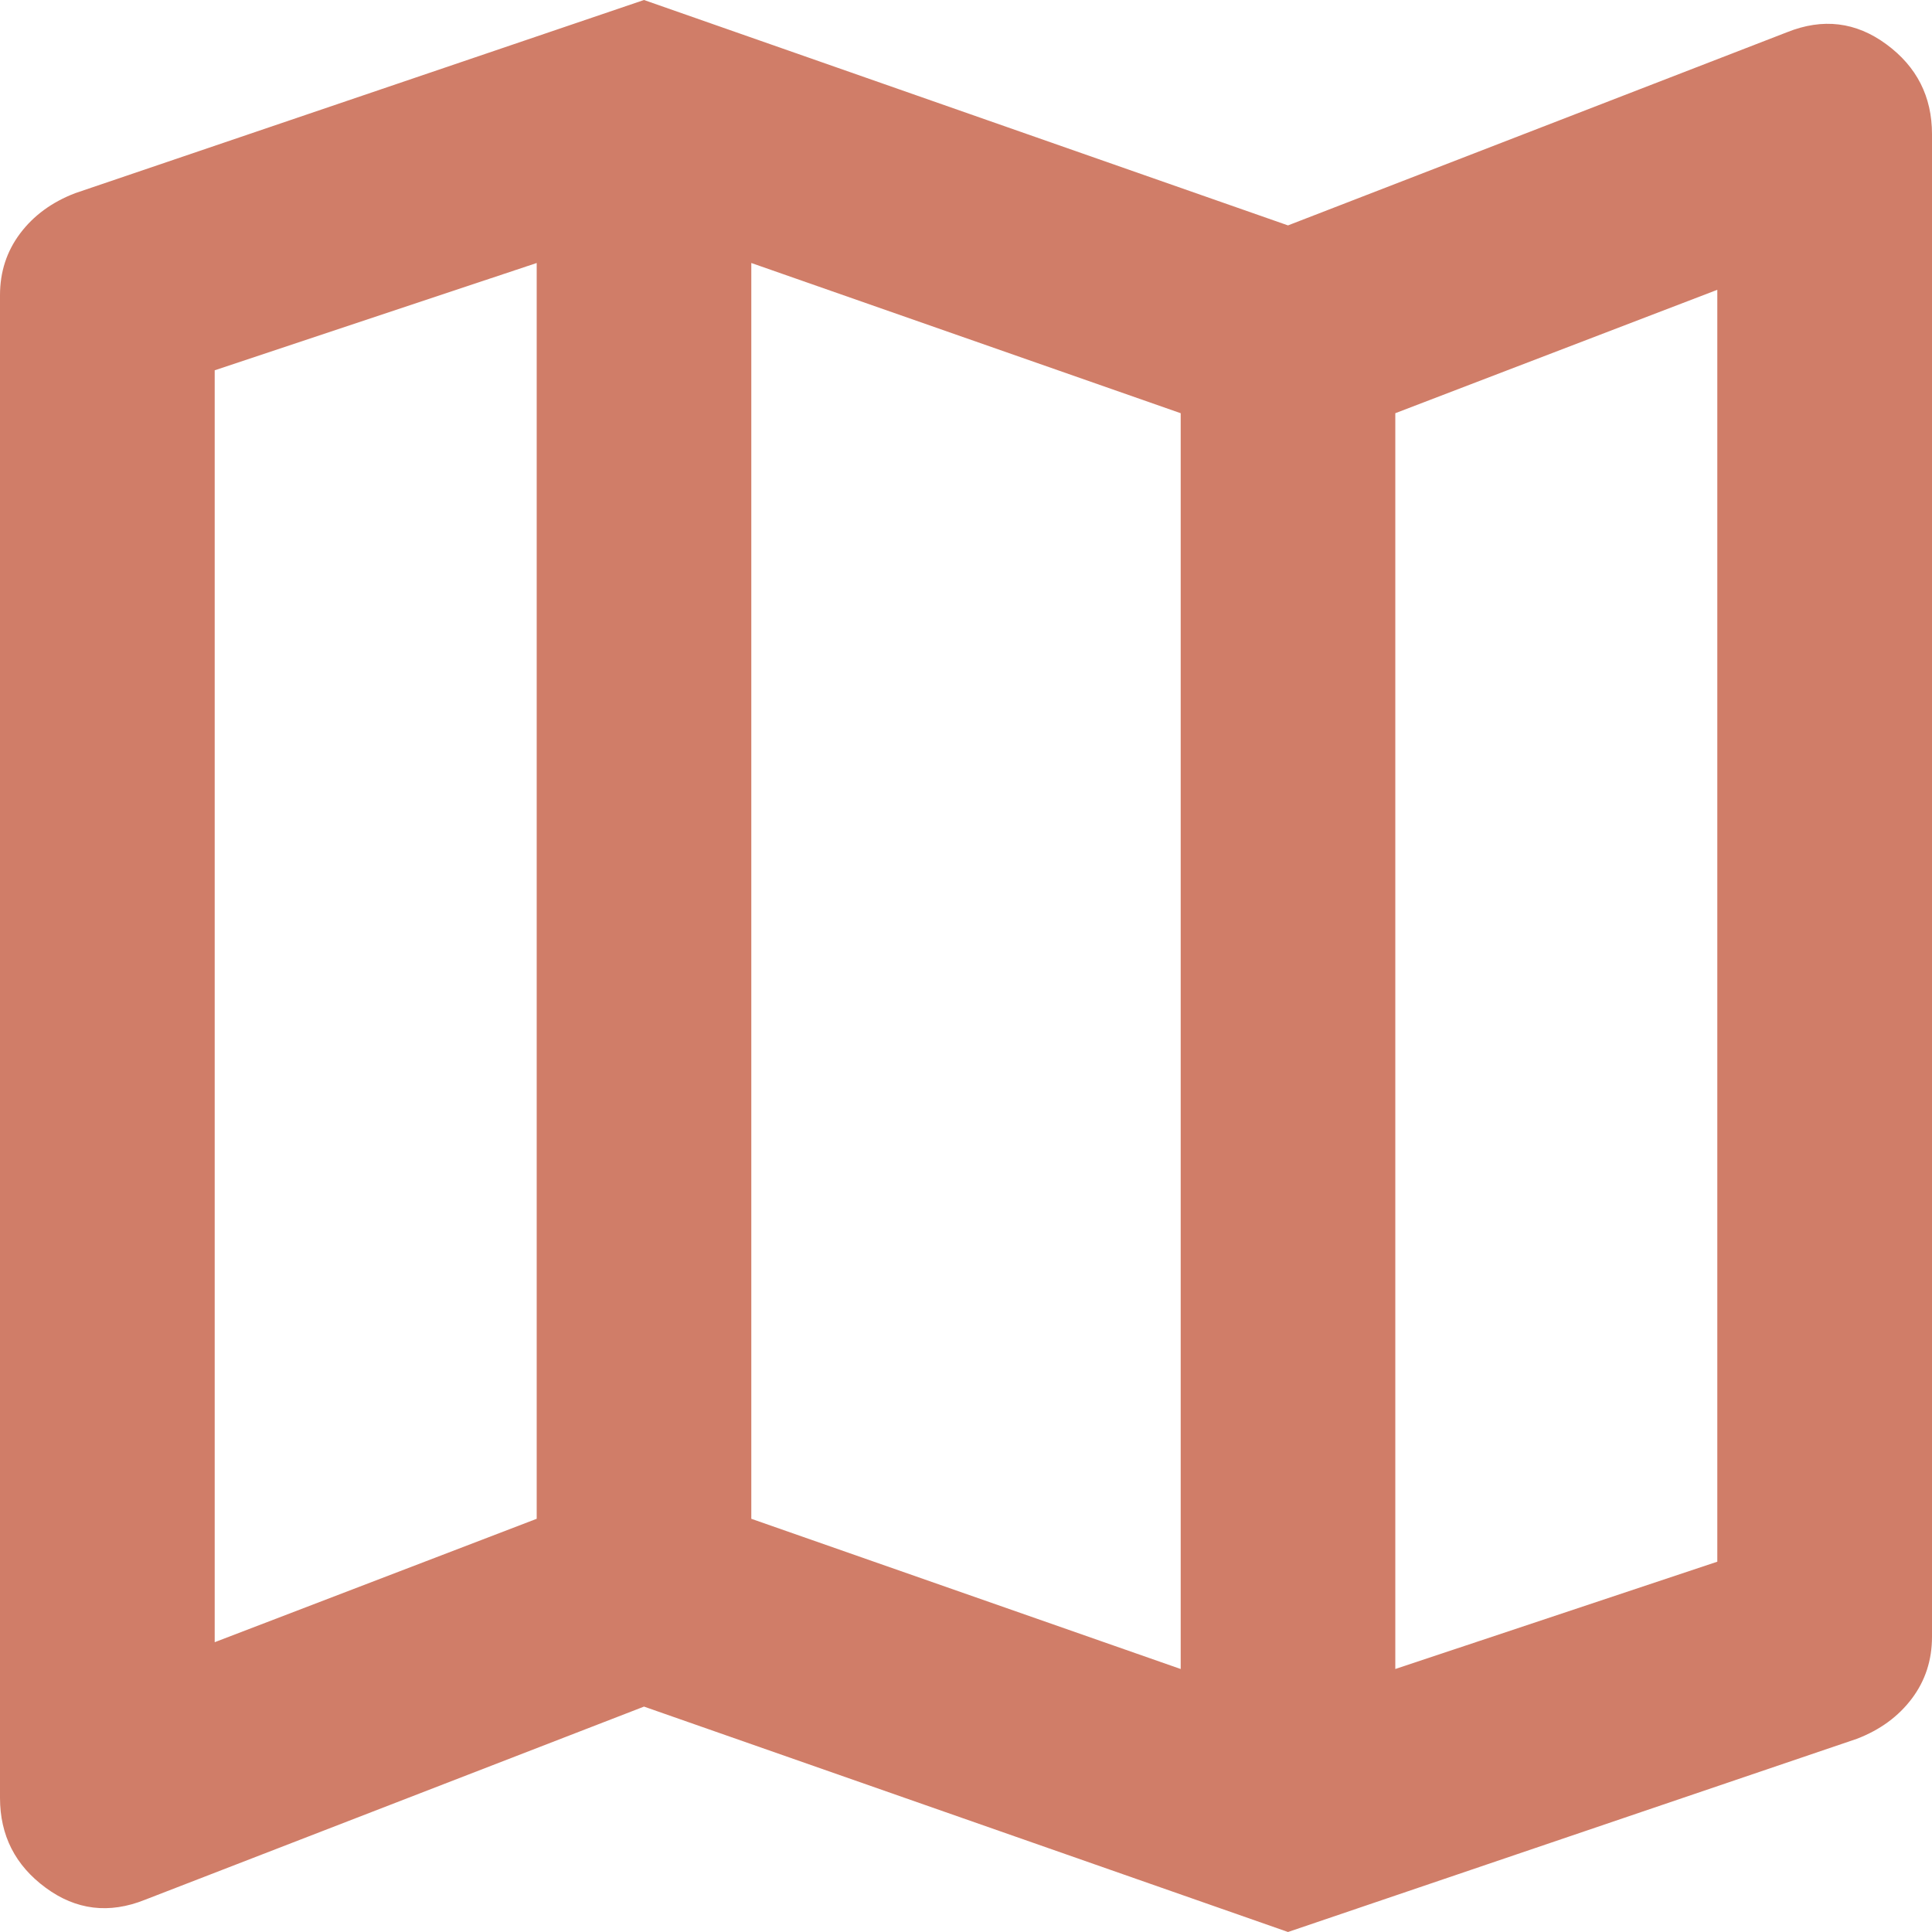 <?xml version="1.0" encoding="UTF-8"?> <svg xmlns="http://www.w3.org/2000/svg" width="24" height="24" viewBox="0 0 24 24" fill="none"><path d="M16 24L8 21.2L1.8 23.6C1.356 23.778 0.944 23.728 0.567 23.45C0.189 23.172 0 22.8 0 22.333V3.667C0 3.378 0.083 3.122 0.25 2.9C0.417 2.678 0.644 2.511 0.933 2.4L8 0L16 2.8L22.2 0.4C22.644 0.222 23.056 0.272 23.433 0.55C23.811 0.828 24 1.2 24 1.667V20.333C24 20.622 23.917 20.878 23.75 21.1C23.583 21.322 23.356 21.489 23.067 21.6L16 24ZM14.667 20.733V5.133L9.333 3.267V18.867L14.667 20.733ZM17.333 20.733L21.333 19.4V3.6L17.333 5.133V20.733ZM2.667 20.4L6.667 18.867V3.267L2.667 4.6V20.4Z" fill="#D07D68"></path></svg> 